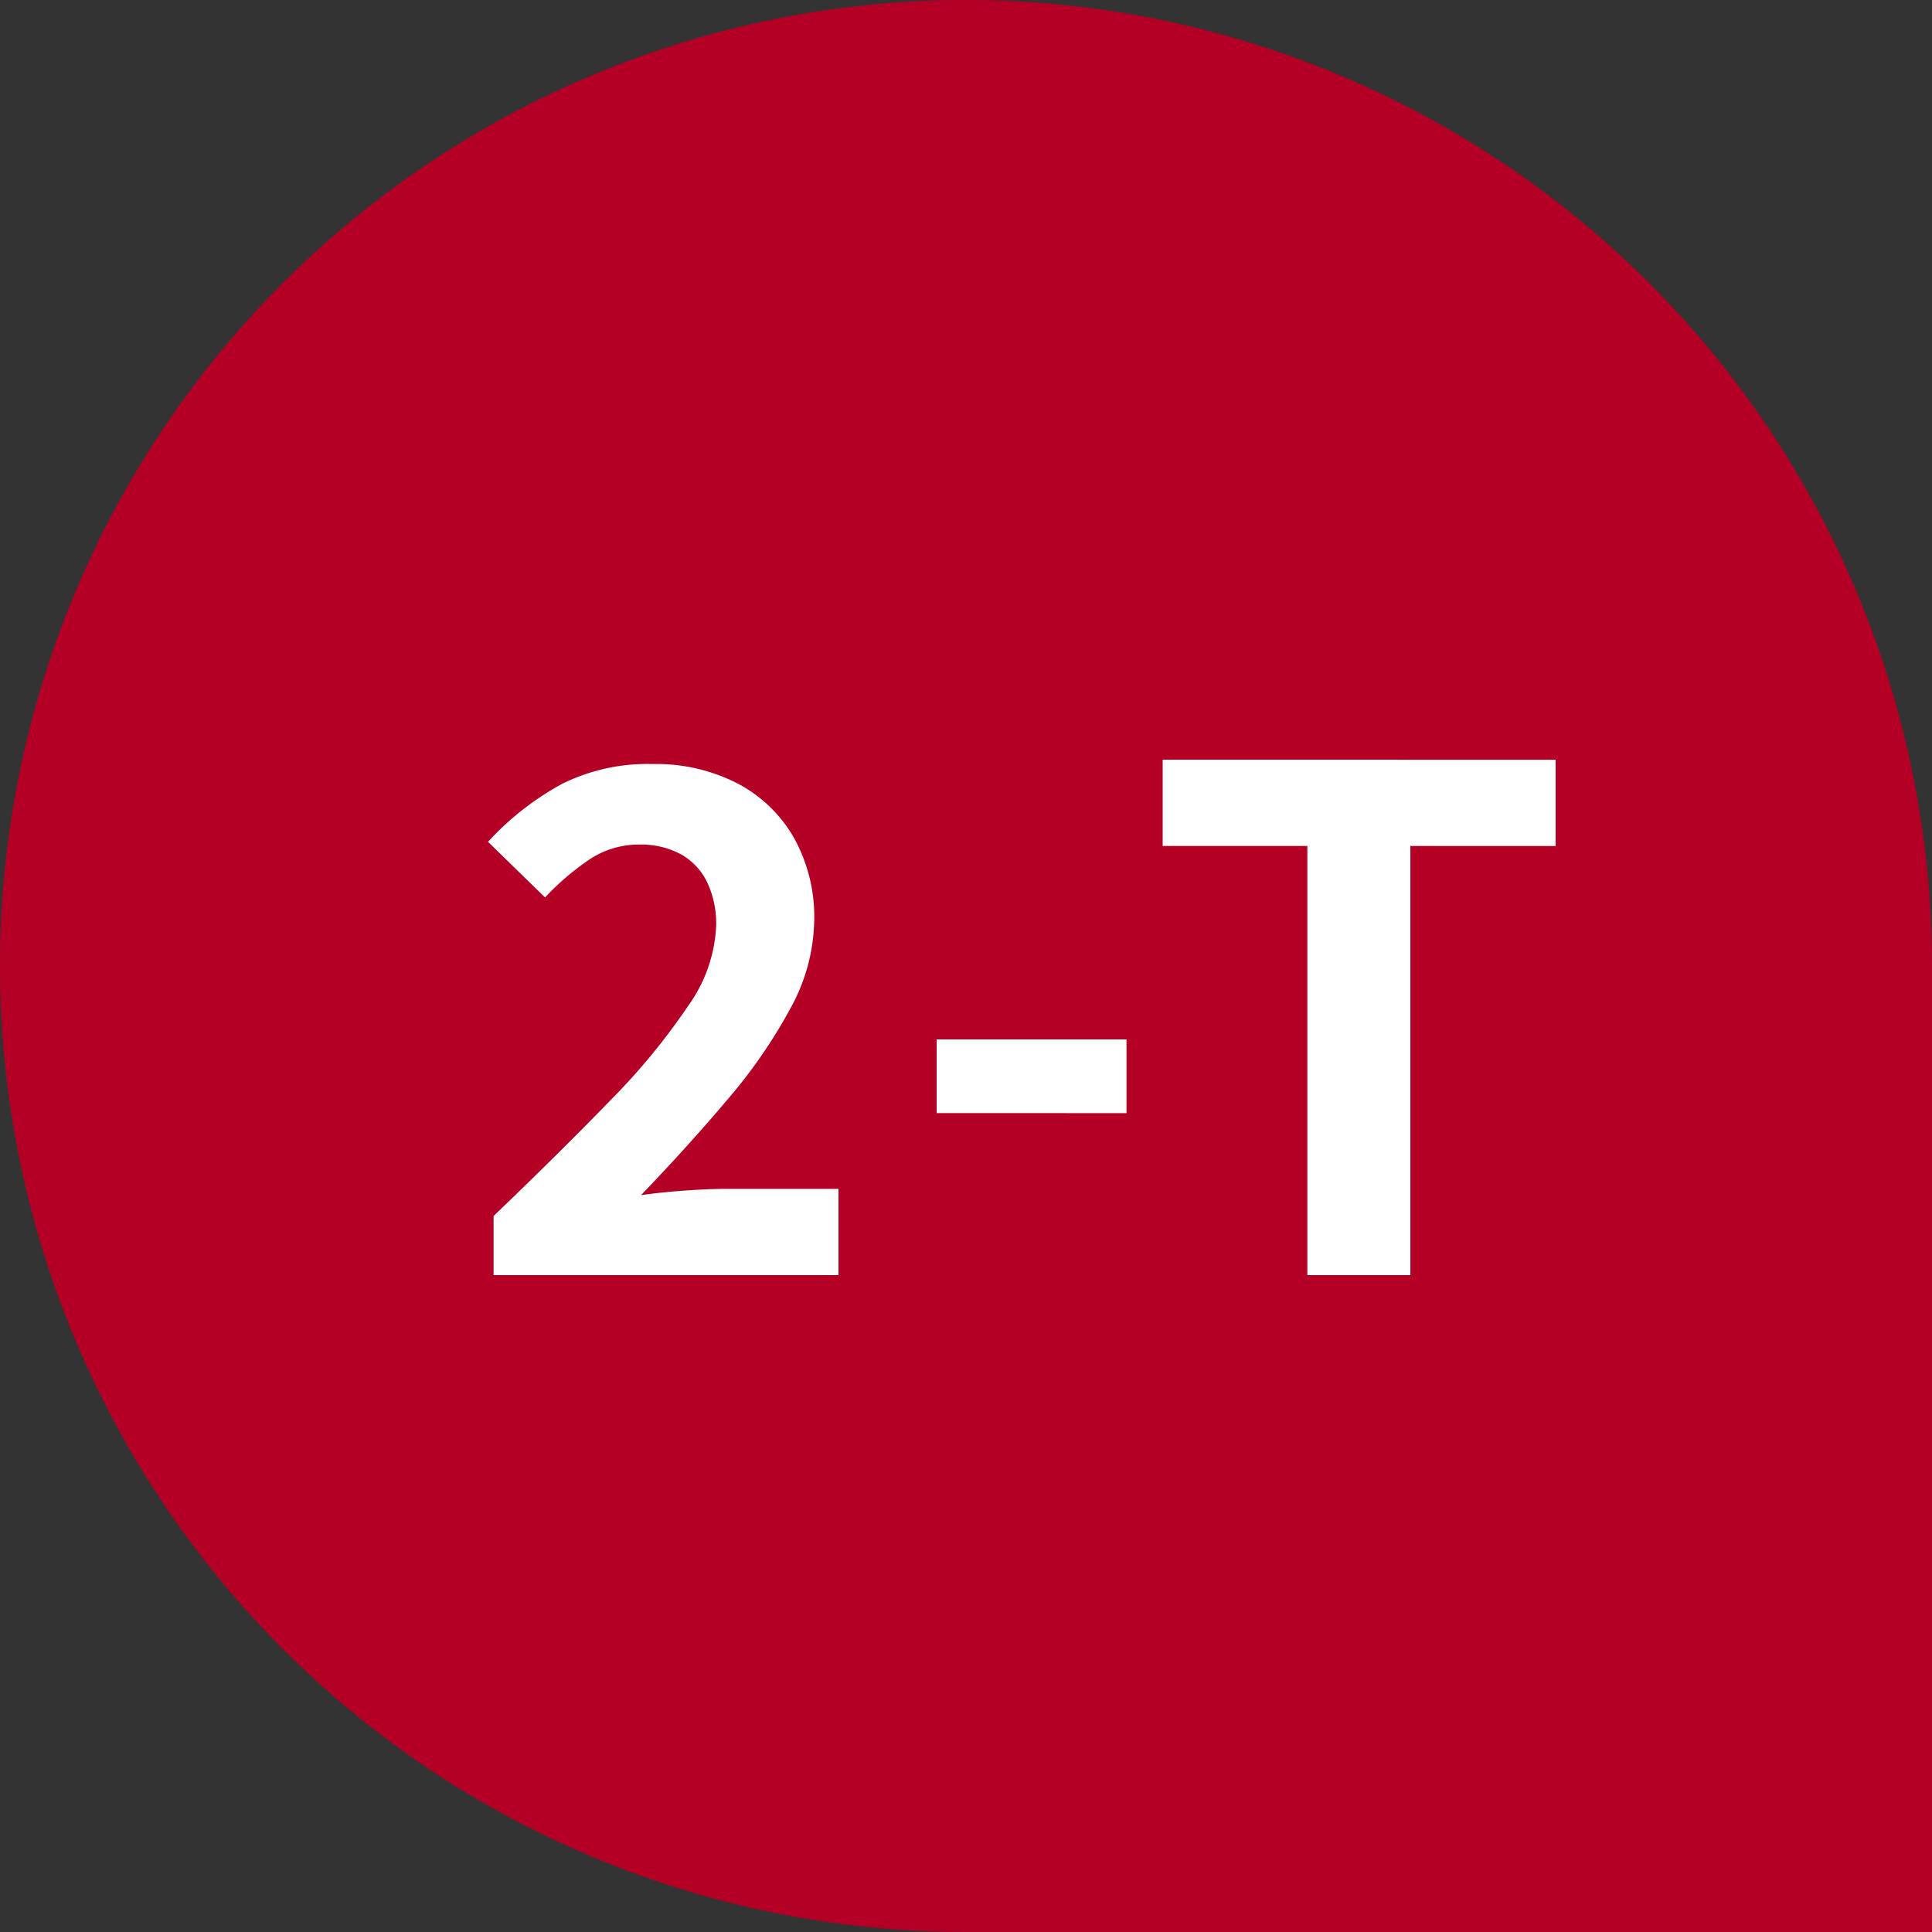 <svg xmlns="http://www.w3.org/2000/svg" width="50" height="50" viewBox="0 0 50 50">
  <rect x="0" y="0" width="50" height="50" fill="#333333" stroke="none"/>
  <g id="グループ_1571" data-name="グループ 1571" transform="translate(1060 -6148)">
    <path id="パス_2790" data-name="パス 2790" d="M25,0A25,25,0,0,1,50,25V50H25A25,25,0,0,1,25,0Z" transform="translate(-1060 6148)" fill="#b50025"/>
    <path id="パス_2817" data-name="パス 2817" d="M.774,0V-1.53Q2.5-3.186,3.8-4.527A16.906,16.906,0,0,0,5.814-6.975a3.838,3.838,0,0,0,.72-2.061A2.514,2.514,0,0,0,6.3-10.17a1.667,1.667,0,0,0-.675-.72,2.166,2.166,0,0,0-1.089-.252,2.288,2.288,0,0,0-1.323.414,6.691,6.691,0,0,0-1.107.954L.63-11.214a7.389,7.389,0,0,1,1.917-1.5,4.968,4.968,0,0,1,2.331-.513,4.618,4.618,0,0,1,2.205.5A3.618,3.618,0,0,1,8.55-11.313,4.209,4.209,0,0,1,9.072-9.18a4.859,4.859,0,0,1-.621,2.286A13.367,13.367,0,0,1,6.813-4.527Q5.8-3.33,4.59-2.07q.5-.072,1.116-.117t1.08-.045H9.7V0ZM12.24-4.194V-6.1h4.914v1.908ZM21.834,0V-11.106H18.09v-2.232H28.26v2.232H24.5V0Z" transform="translate(-1048 6181)" fill="#fff"/>
  </g>
</svg>
